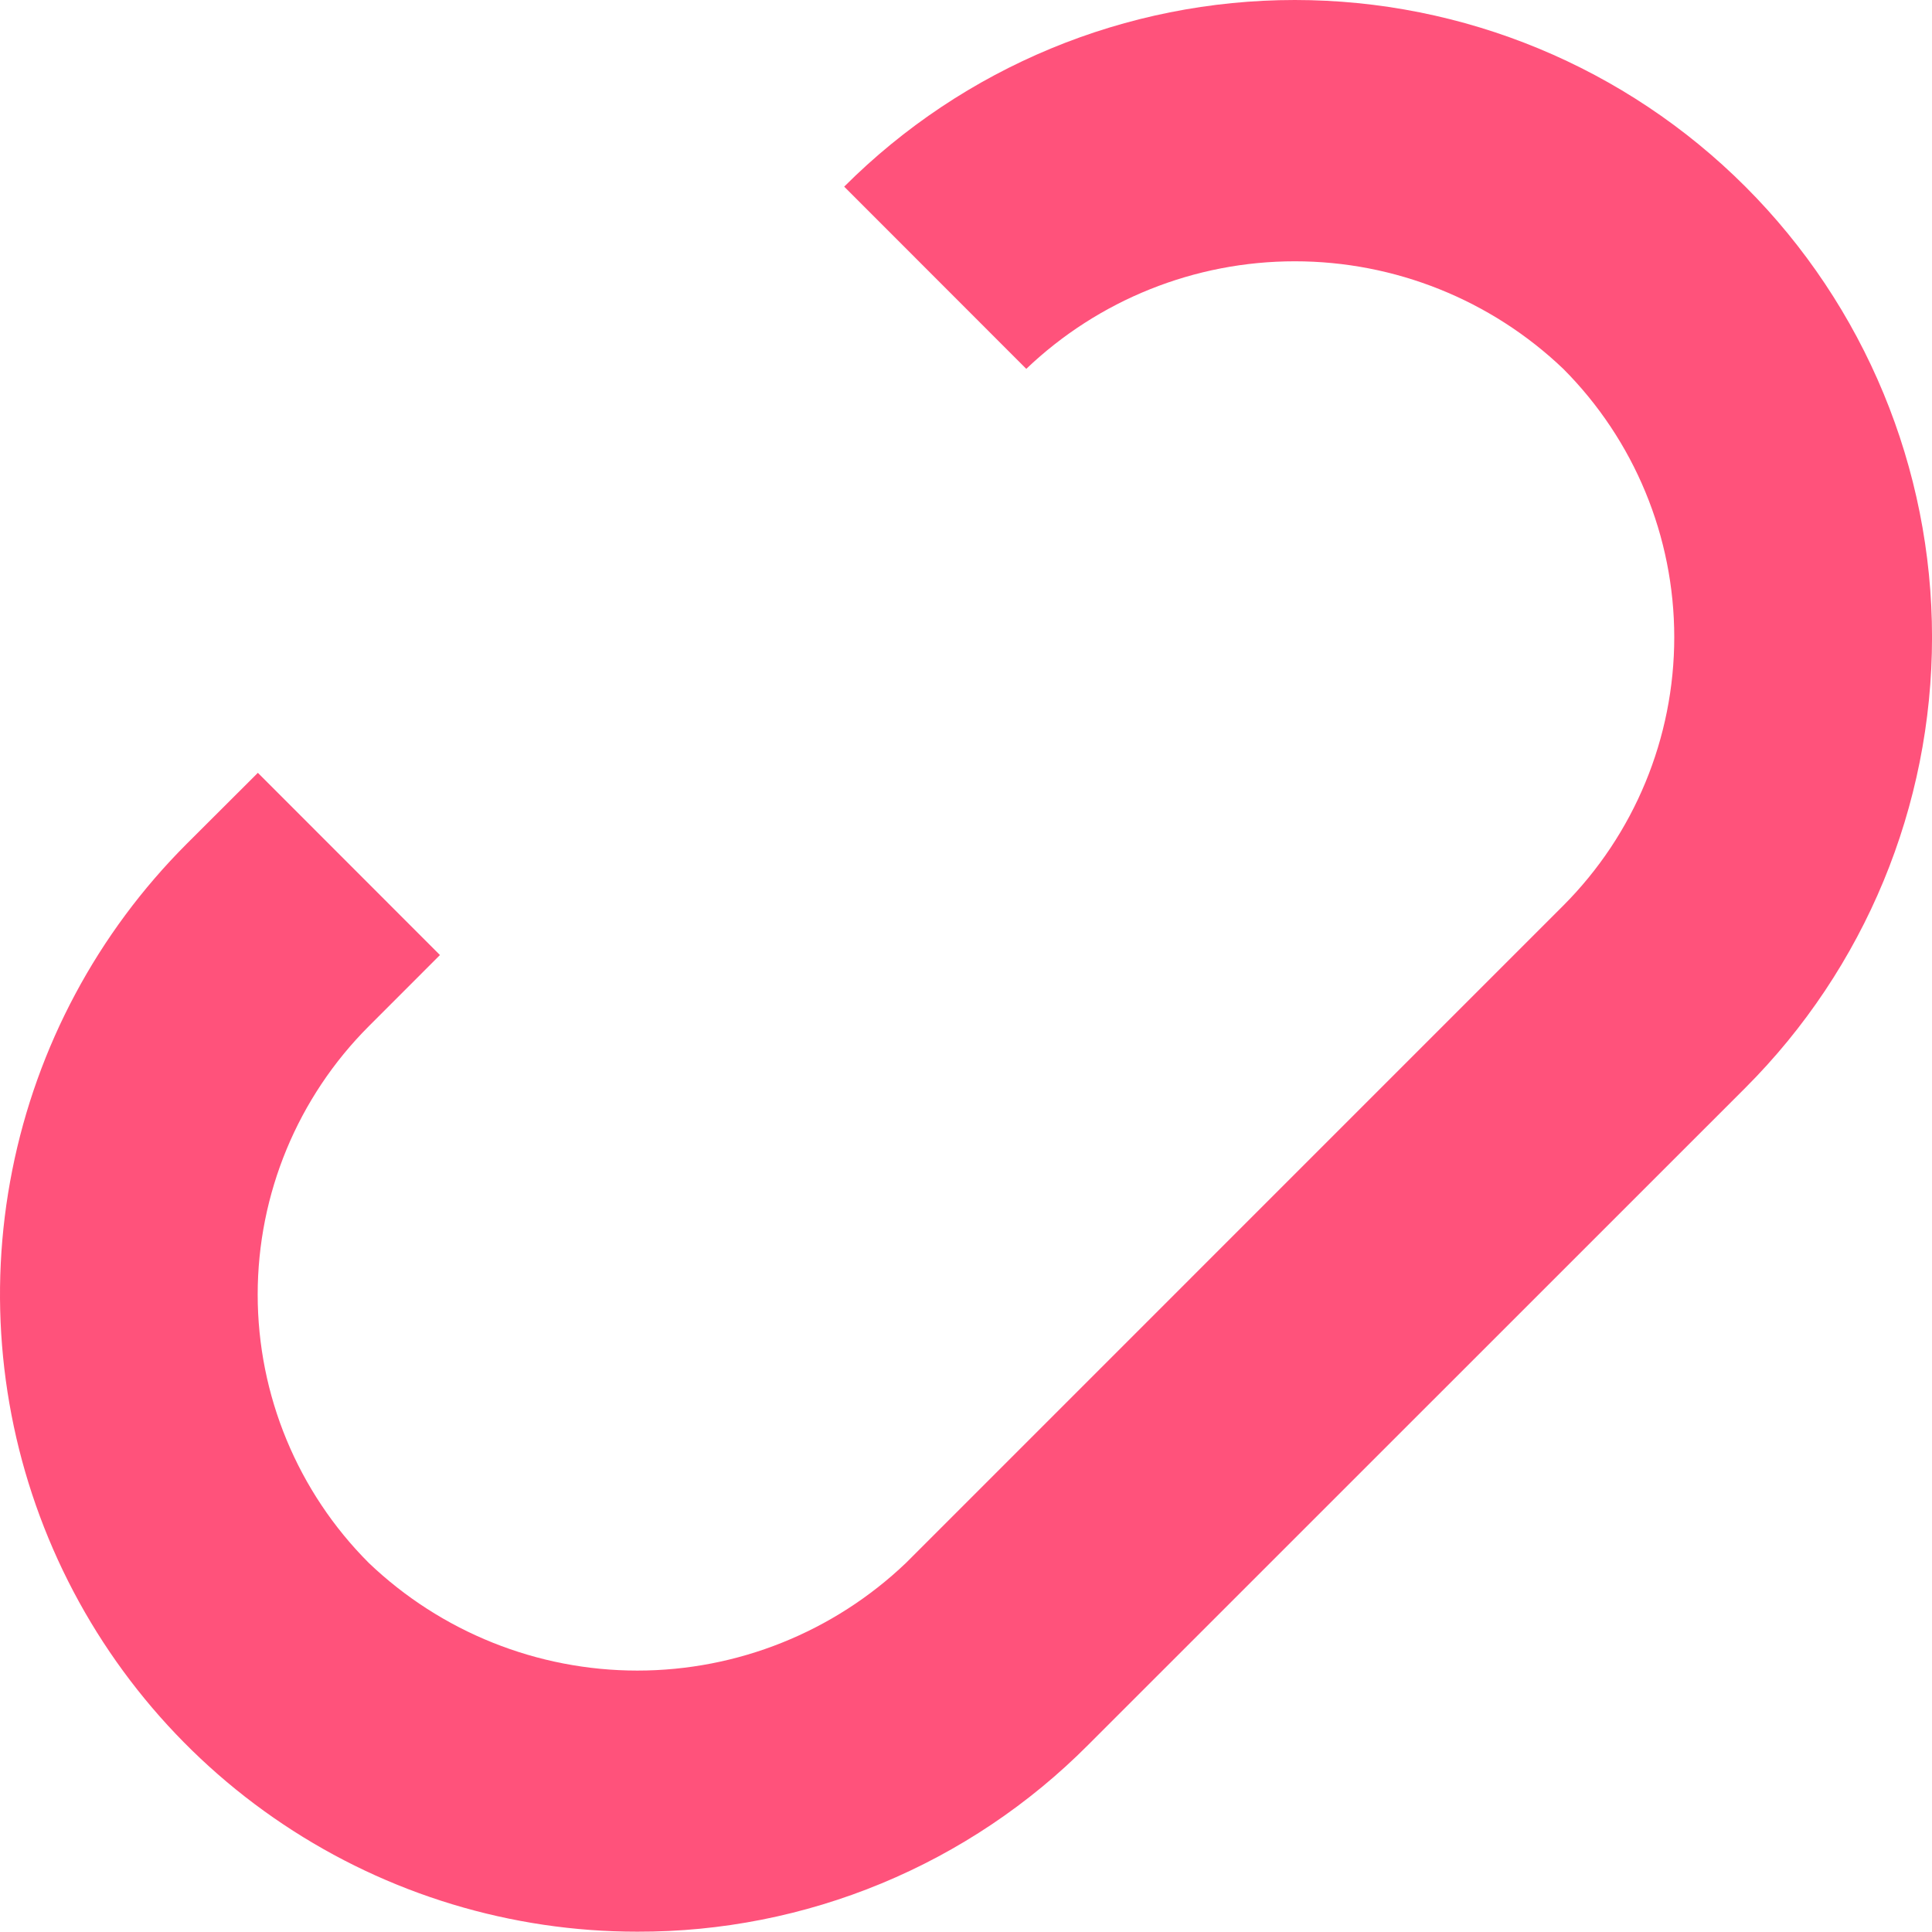 <?xml version="1.0" encoding="UTF-8"?> <svg xmlns="http://www.w3.org/2000/svg" width="61" height="61" viewBox="0 0 61 61" fill="none"> <path d="M20.12 60.99C16.141 60.991 12.251 59.811 8.942 57.6C5.633 55.39 3.054 52.248 1.532 48.571C0.009 44.895 -0.39 40.85 0.387 36.947C1.163 33.044 3.079 29.459 5.893 26.645L8.142 24.401L13.891 30.154L11.647 32.399C9.399 34.647 8.136 37.695 8.136 40.874C8.136 44.053 9.399 47.102 11.647 49.35C13.931 51.529 16.967 52.746 20.124 52.746C23.282 52.746 26.318 51.529 28.602 49.35L49.358 28.593C51.602 26.344 52.862 23.297 52.862 20.12C52.862 16.943 51.602 13.896 49.358 11.646C47.074 9.466 44.038 8.25 40.881 8.25C37.724 8.25 34.688 9.466 32.403 11.646L26.654 5.893C30.427 2.12 35.545 0 40.881 0C46.217 0 51.334 2.12 55.108 5.893C58.881 9.666 61.001 14.784 61.001 20.12C61.001 25.456 58.881 30.573 55.108 34.346L34.355 55.095C32.49 56.969 30.273 58.455 27.83 59.467C25.387 60.479 22.768 60.997 20.124 60.99H20.12Z" fill="#FF527B"></path> </svg> 